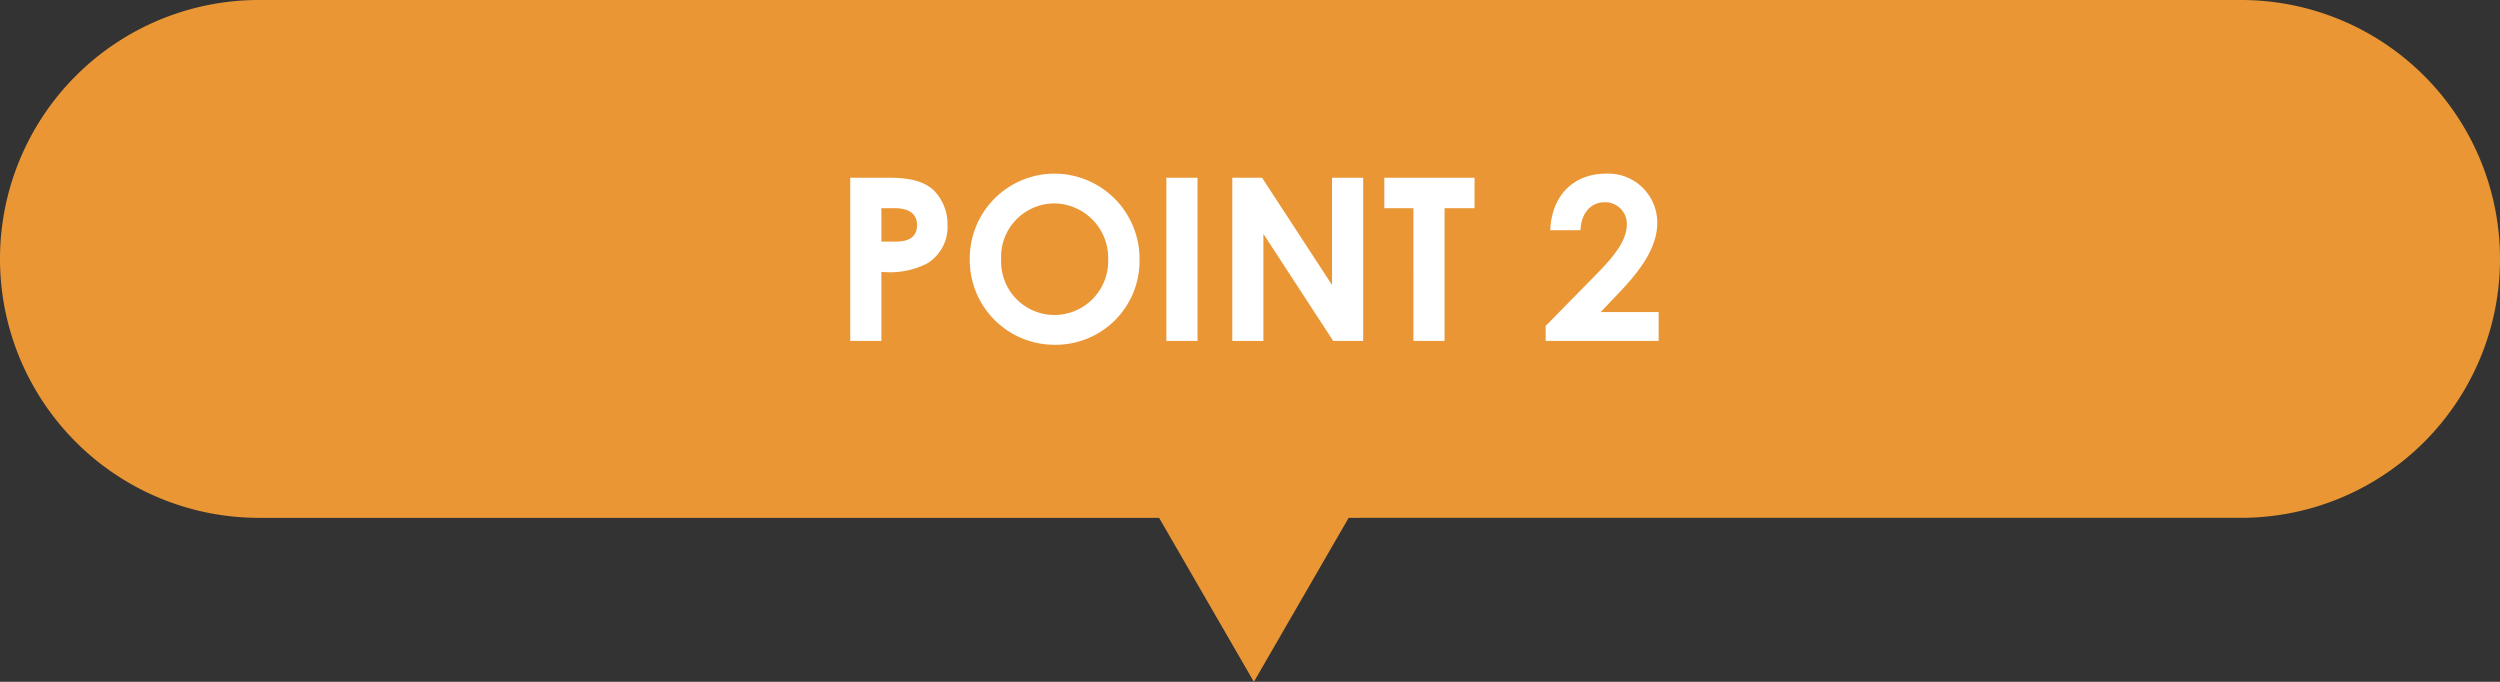 <svg xmlns="http://www.w3.org/2000/svg" width="220" height="60" viewBox="0 0 220 60"><rect x="0" y="0" width="220" height="60" fill="#333333" stroke="none"/><g transform="translate(-566 -345.5)"><path d="M-1335,45.57h16.682L-1326.659,60Zm-79.214,0A22.786,22.786,0,0,1-1437,22.784,22.785,22.785,0,0,1-1414.215,0h174.43A22.785,22.785,0,0,1-1217,22.784a22.785,22.785,0,0,1-22.785,22.785Z" transform="translate(2003 345.5)" fill="#ea9634"/><path d="M-35.18,0h2.74V-6.08a7.219,7.219,0,0,0,4-.72,3.742,3.742,0,0,0,1.82-3.4,4.214,4.214,0,0,0-1.16-3c-.9-.88-2.2-1.16-4.06-1.16h-3.34Zm2.74-11.68h1.16c1.3,0,1.98.52,1.98,1.48,0,.98-.62,1.46-1.86,1.46h-1.28Zm15.26-3.04A7.465,7.465,0,0,0-24.66-7.2,7.453,7.453,0,0,0-17.14.34,7.38,7.38,0,0,0-9.72-7.14,7.5,7.5,0,0,0-17.18-14.72Zm-.02,2.62a4.8,4.8,0,0,1,4.72,4.94,4.745,4.745,0,0,1-4.68,4.88A4.7,4.7,0,0,1-21.9-7.14,4.71,4.71,0,0,1-17.2-12.1ZM-7.36,0h2.74V-14.36H-7.36Zm5.8,0H1.18V-9.42L7.32,0H9.96V-14.36H7.22v9.44L1.06-14.36H-1.56ZM11.82-11.68h2.56V0h2.74V-11.68h2.64v-2.68H11.82ZM26.02-1.32V0h9.94V-2.54h-5.1l1.6-1.68c2.1-2.2,3.38-4.12,3.38-6.2a4.315,4.315,0,0,0-4.5-4.3c-2.76,0-4.78,1.8-4.92,4.98h2.66c.06-1.48.9-2.46,2.1-2.46a1.9,1.9,0,0,1,1.98,1.94c0,1.38-1.04,2.74-2.7,4.42Z" transform="translate(676 375.5)" fill="#fff"/></g></svg>